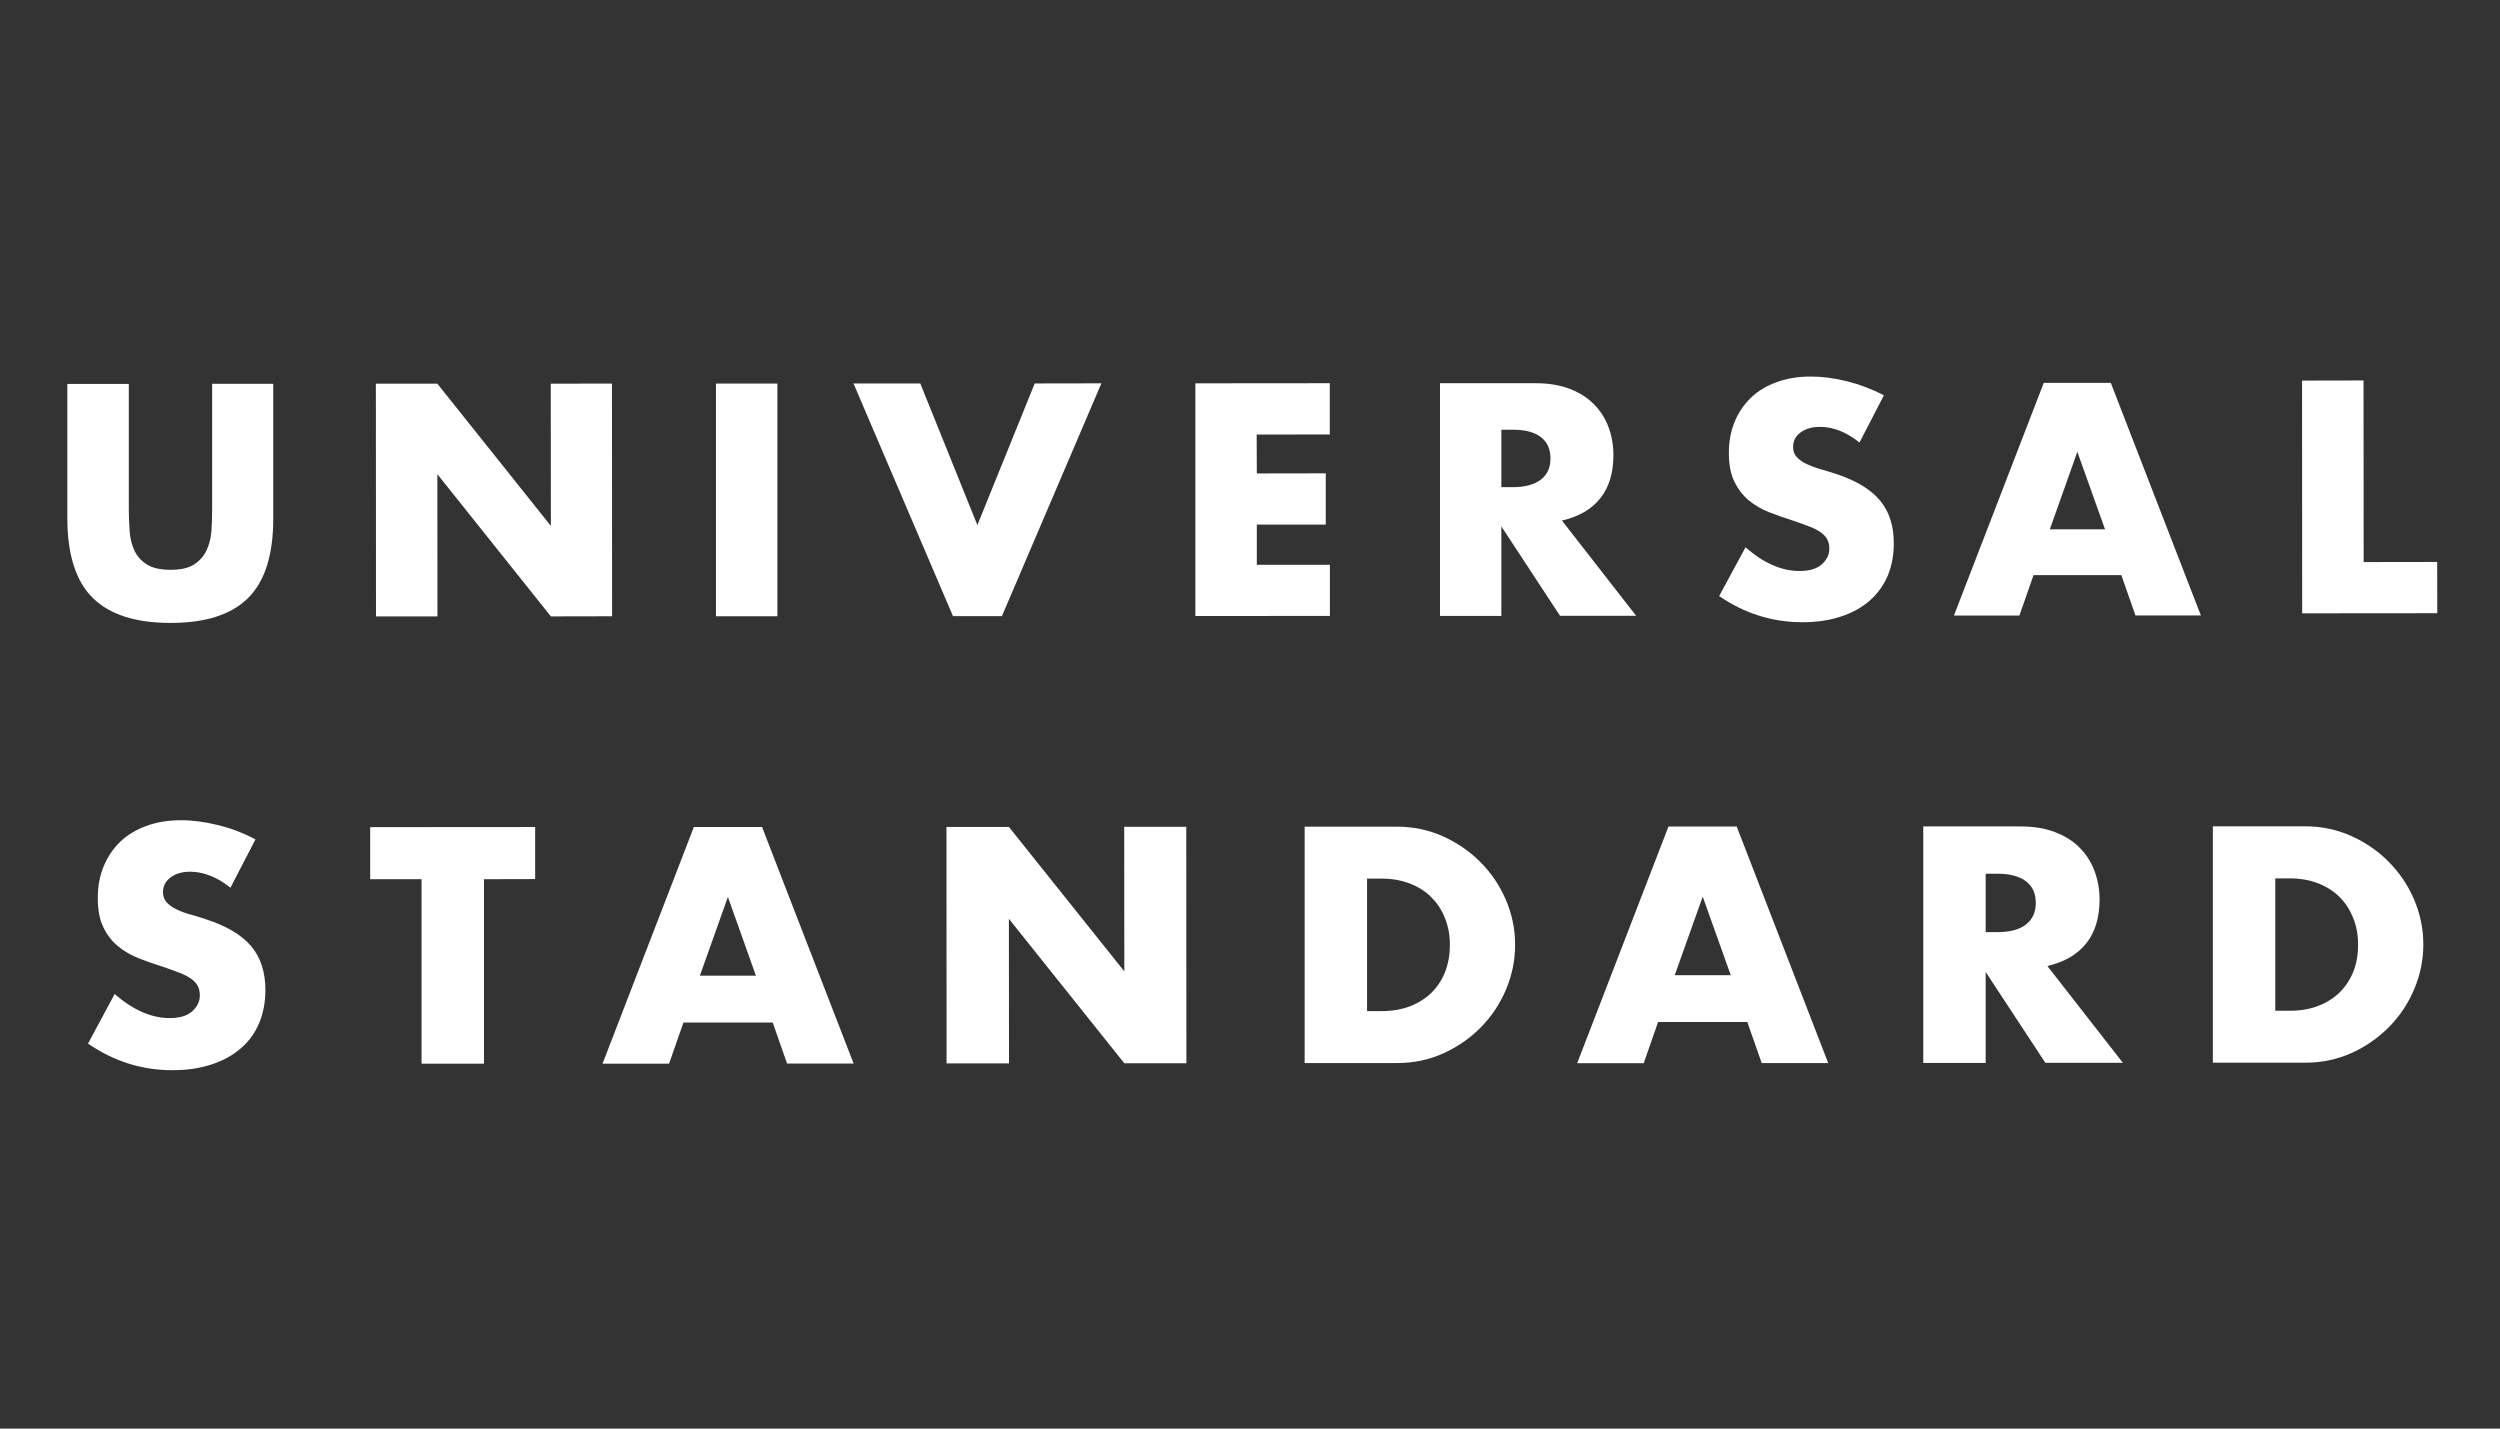 <svg width="63" height="36" viewBox="0 0 63 36" fill="none" xmlns="http://www.w3.org/2000/svg">
<rect x="0" y="0" width="63" height="36" fill="#333333" stroke="none"/>
<path d="M3.246 9.672V12.86C3.246 13.031 3.255 13.208 3.267 13.385C3.28 13.565 3.319 13.726 3.386 13.87C3.453 14.014 3.557 14.134 3.7 14.224C3.843 14.314 4.04 14.359 4.299 14.359C4.558 14.359 4.756 14.314 4.896 14.221C5.036 14.128 5.139 14.011 5.206 13.867C5.273 13.723 5.315 13.559 5.328 13.382C5.34 13.202 5.346 13.028 5.346 12.857V9.672H6.886V13.07C6.886 13.981 6.676 14.649 6.253 15.069C5.83 15.489 5.179 15.698 4.299 15.698C3.42 15.698 2.765 15.489 2.339 15.069C1.913 14.649 1.7 13.984 1.697 13.07V9.675H3.243L3.246 9.672Z" fill="white"/>
<path d="M9.475 15.533L9.472 9.669H11.021L13.882 13.253L13.879 9.669L15.421 9.666L15.425 15.53L13.882 15.533L11.021 11.949L11.024 15.533H9.475Z" fill="white"/>
<path d="M19.59 9.666H18.042V15.53H19.59V9.666Z" fill="white"/>
<path d="M23.191 9.663L24.63 13.232L26.075 9.663L27.755 9.66L25.248 15.527H24.015L21.508 9.663H23.191Z" fill="white"/>
<path d="M33.51 10.948L31.668 10.951L31.672 11.931L33.409 11.928V13.22H31.672V14.233H33.513V15.521L30.123 15.524V9.66L33.51 9.657V10.948Z" fill="white"/>
<path d="M37.834 12.276H38.126C38.43 12.276 38.664 12.213 38.829 12.087C38.993 11.961 39.072 11.784 39.072 11.551C39.072 11.317 38.99 11.137 38.829 11.014C38.664 10.889 38.43 10.829 38.126 10.829H37.834V12.276ZM41.239 15.518H39.313L37.834 13.265V15.521H36.288V9.657H38.695C39.027 9.657 39.316 9.705 39.562 9.801C39.809 9.897 40.013 10.028 40.174 10.193C40.335 10.358 40.457 10.55 40.536 10.769C40.618 10.987 40.658 11.218 40.658 11.47C40.658 11.916 40.548 12.279 40.329 12.555C40.11 12.833 39.787 13.019 39.361 13.118L41.233 15.521L41.239 15.518Z" fill="white"/>
<path d="M46.859 11.152C46.692 11.017 46.522 10.918 46.354 10.852C46.187 10.787 46.023 10.757 45.864 10.757C45.663 10.757 45.502 10.805 45.374 10.898C45.247 10.99 45.186 11.113 45.186 11.263C45.186 11.368 45.216 11.452 45.28 11.521C45.344 11.587 45.426 11.647 45.53 11.695C45.633 11.743 45.749 11.787 45.877 11.823C46.004 11.859 46.132 11.898 46.26 11.94C46.765 12.105 47.136 12.327 47.371 12.606C47.605 12.884 47.724 13.244 47.724 13.69C47.724 13.99 47.672 14.263 47.572 14.506C47.468 14.748 47.319 14.958 47.121 15.132C46.923 15.306 46.683 15.441 46.394 15.536C46.108 15.632 45.782 15.68 45.417 15.68C44.665 15.68 43.965 15.461 43.323 15.021L43.987 13.792C44.218 13.993 44.446 14.146 44.675 14.242C44.9 14.341 45.125 14.389 45.347 14.389C45.6 14.389 45.788 14.332 45.913 14.218C46.038 14.104 46.099 13.975 46.099 13.828C46.099 13.741 46.084 13.664 46.05 13.601C46.02 13.535 45.965 13.475 45.892 13.421C45.819 13.367 45.721 13.316 45.603 13.271C45.484 13.223 45.341 13.172 45.17 13.115C44.97 13.052 44.775 12.983 44.583 12.908C44.392 12.833 44.221 12.735 44.069 12.609C43.92 12.483 43.798 12.327 43.707 12.138C43.615 11.949 43.567 11.71 43.567 11.419C43.567 11.128 43.615 10.864 43.713 10.631C43.81 10.394 43.947 10.193 44.124 10.022C44.3 9.852 44.516 9.723 44.772 9.63C45.025 9.537 45.31 9.489 45.624 9.489C45.919 9.489 46.227 9.528 46.549 9.609C46.872 9.69 47.179 9.807 47.474 9.963L46.859 11.152Z" fill="white"/>
<path d="M53.046 13.337L52.349 11.386L51.655 13.34H53.046V13.337ZM53.457 14.494H51.245L50.889 15.512H49.239L51.503 9.648H53.192L55.462 15.509H53.813L53.457 14.491V14.494Z" fill="white"/>
<path d="M58.012 9.591L58.015 15.456L61.42 15.453L61.417 14.161L59.564 14.164L59.561 9.588L58.012 9.591Z" fill="white"/>
<path d="M5.808 22.372C5.638 22.234 5.465 22.132 5.294 22.066C5.124 22 4.956 21.967 4.795 21.967C4.591 21.967 4.427 22.015 4.299 22.111C4.171 22.207 4.107 22.33 4.107 22.483C4.107 22.588 4.141 22.675 4.205 22.744C4.269 22.812 4.354 22.872 4.457 22.92C4.561 22.971 4.679 23.013 4.81 23.049C4.941 23.085 5.072 23.124 5.2 23.169C5.714 23.337 6.091 23.562 6.329 23.843C6.566 24.125 6.688 24.494 6.688 24.946C6.688 25.252 6.636 25.528 6.533 25.776C6.429 26.025 6.277 26.238 6.076 26.412C5.875 26.588 5.629 26.726 5.337 26.822C5.045 26.921 4.716 26.969 4.345 26.969C3.578 26.969 2.869 26.747 2.218 26.298L2.89 25.048C3.124 25.255 3.359 25.405 3.59 25.507C3.821 25.605 4.047 25.656 4.272 25.656C4.527 25.656 4.719 25.599 4.847 25.483C4.972 25.366 5.036 25.234 5.036 25.087C5.036 24.997 5.02 24.919 4.987 24.853C4.953 24.787 4.902 24.727 4.826 24.671C4.749 24.617 4.652 24.563 4.533 24.518C4.412 24.47 4.269 24.419 4.095 24.359C3.891 24.296 3.694 24.227 3.496 24.149C3.301 24.071 3.128 23.972 2.972 23.843C2.82 23.718 2.695 23.559 2.604 23.364C2.51 23.172 2.464 22.929 2.464 22.633C2.464 22.336 2.513 22.069 2.613 21.83C2.714 21.59 2.851 21.383 3.03 21.212C3.21 21.041 3.429 20.907 3.687 20.814C3.946 20.718 4.238 20.67 4.558 20.67C4.859 20.67 5.169 20.712 5.498 20.793C5.827 20.874 6.137 20.994 6.438 21.152L5.811 22.363L5.808 22.372Z" fill="white"/>
<path d="M9.329 20.844V22.156H10.623V26.804H12.196V22.156L13.486 22.153V20.841L9.329 20.844Z" fill="white"/>
<path d="M18.343 22.603L19.049 24.587H17.637L18.343 22.603ZM17.485 20.841L15.184 26.804H16.861L17.223 25.767H19.472L19.834 26.801H21.511L19.204 20.841H17.485Z" fill="white"/>
<path d="M28.33 20.835L28.333 24.479L25.424 20.838H23.851L23.854 26.798H25.427L25.424 23.154L28.333 26.795H29.897L29.894 20.835H28.33Z" fill="white"/>
<path d="M34.45 25.48H34.812C35.086 25.48 35.329 25.438 35.542 25.354C35.755 25.27 35.938 25.153 36.084 25.006C36.23 24.859 36.343 24.683 36.422 24.479C36.498 24.275 36.537 24.053 36.537 23.81C36.537 23.568 36.498 23.352 36.416 23.145C36.337 22.938 36.221 22.765 36.075 22.615C35.929 22.465 35.746 22.351 35.533 22.267C35.32 22.183 35.077 22.141 34.812 22.141H34.45V25.48ZM32.873 20.832H35.202C35.612 20.832 35.999 20.913 36.361 21.074C36.723 21.239 37.039 21.455 37.307 21.725C37.578 21.997 37.791 22.312 37.946 22.672C38.102 23.034 38.181 23.412 38.181 23.807C38.181 24.197 38.105 24.572 37.952 24.934C37.8 25.297 37.587 25.614 37.319 25.887C37.049 26.16 36.732 26.382 36.373 26.544C36.011 26.708 35.621 26.789 35.205 26.789H32.877V20.829L32.873 20.832Z" fill="white"/>
<path d="M42.907 22.591L43.615 24.575H42.203L42.91 22.591H42.907ZM42.045 20.829L39.745 26.792H41.422L41.784 25.755H44.032L44.395 26.789H46.071L43.765 20.829H42.045Z" fill="white"/>
<path d="M50.039 23.49H50.338C50.648 23.49 50.885 23.427 51.053 23.298C51.22 23.169 51.302 22.989 51.302 22.753C51.302 22.516 51.22 22.333 51.053 22.207C50.885 22.081 50.648 22.018 50.338 22.018H50.039V23.49ZM53.502 26.783H51.543L50.039 24.494V26.786H48.466V20.826H50.913C51.251 20.826 51.543 20.874 51.795 20.973C52.048 21.071 52.255 21.203 52.416 21.371C52.58 21.539 52.702 21.734 52.784 21.955C52.867 22.177 52.909 22.414 52.909 22.666C52.909 23.118 52.8 23.487 52.577 23.768C52.355 24.05 52.027 24.242 51.594 24.344L53.499 26.786L53.502 26.783Z" fill="white"/>
<path d="M57.337 25.471H57.699C57.973 25.471 58.216 25.429 58.429 25.345C58.642 25.261 58.825 25.144 58.971 24.997C59.117 24.85 59.23 24.674 59.309 24.473C59.388 24.272 59.424 24.047 59.424 23.804C59.424 23.568 59.385 23.346 59.303 23.139C59.22 22.932 59.108 22.756 58.962 22.609C58.816 22.462 58.633 22.345 58.42 22.261C58.207 22.177 57.964 22.135 57.699 22.135H57.337V25.471ZM55.76 20.823H58.088C58.499 20.823 58.889 20.904 59.248 21.065C59.61 21.227 59.926 21.446 60.194 21.716C60.465 21.988 60.678 22.303 60.833 22.663C60.988 23.025 61.068 23.403 61.068 23.798C61.068 24.188 60.992 24.563 60.839 24.925C60.687 25.288 60.474 25.605 60.206 25.878C59.935 26.151 59.619 26.373 59.26 26.535C58.898 26.699 58.508 26.78 58.091 26.78H55.764V20.82L55.76 20.823Z" fill="white"/>
</svg>
